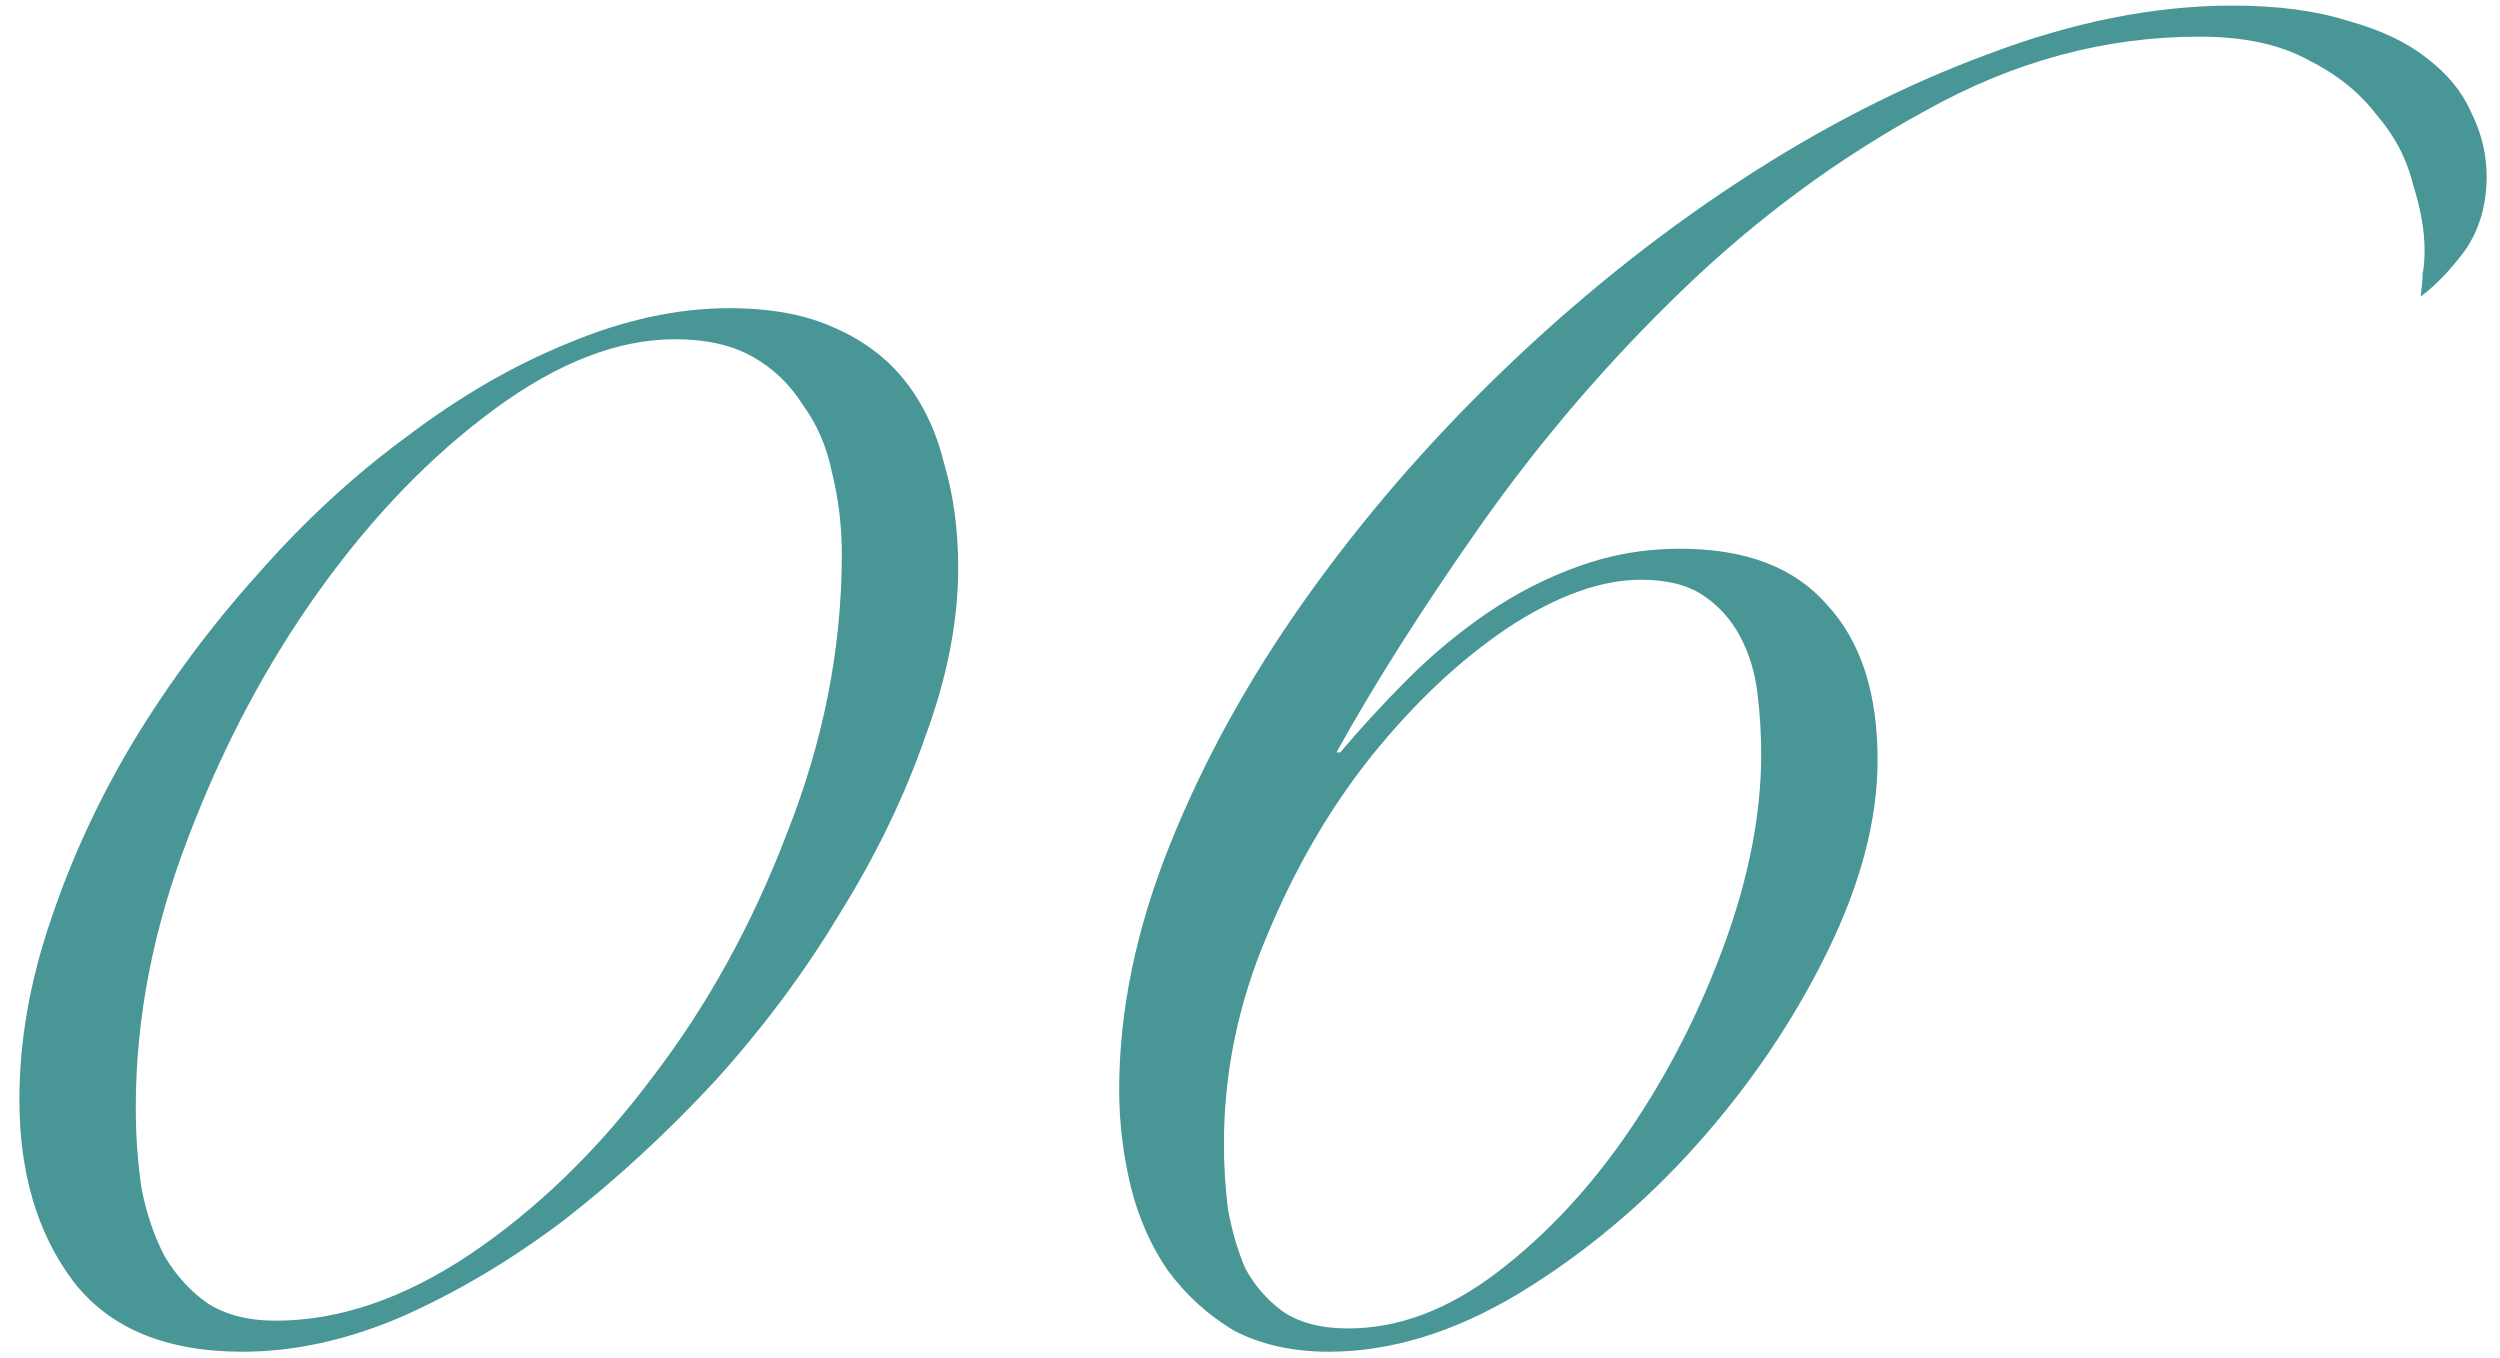 <?xml version="1.0" encoding="UTF-8"?> <svg xmlns="http://www.w3.org/2000/svg" width="116" height="63" viewBox="0 0 116 63" fill="none"><path d="M0.9 51.02C0.9 48.32 1.38 45.56 2.34 42.74C3.3 39.86 4.59 37.07 6.21 34.37C7.89 31.61 9.81 29.03 11.97 26.63C14.13 24.17 16.44 22.04 18.9 20.24C21.36 18.38 23.85 16.94 26.37 15.92C28.95 14.84 31.44 14.3 33.84 14.3C35.76 14.3 37.38 14.6 38.7 15.2C40.08 15.8 41.19 16.64 42.03 17.72C42.87 18.8 43.47 20.09 43.83 21.59C44.25 23.03 44.46 24.62 44.46 26.36C44.46 28.82 43.95 31.43 42.93 34.19C41.97 36.95 40.65 39.68 38.97 42.38C37.35 45.08 35.43 47.66 33.21 50.12C30.99 52.52 28.65 54.68 26.19 56.6C23.73 58.46 21.21 59.96 18.63 61.1C16.11 62.18 13.65 62.72 11.25 62.72C7.71 62.72 5.1 61.64 3.42 59.48C1.74 57.26 0.9 54.44 0.9 51.02ZM6.3 51.38C6.3 52.7 6.39 53.96 6.57 55.16C6.81 56.36 7.17 57.41 7.65 58.31C8.19 59.21 8.85 59.93 9.63 60.47C10.47 61.01 11.52 61.28 12.78 61.28C15.72 61.28 18.72 60.26 21.78 58.22C24.9 56.12 27.72 53.39 30.24 50.03C32.82 46.67 34.92 42.86 36.54 38.6C38.22 34.34 39.06 30.05 39.06 25.73C39.06 24.41 38.91 23.15 38.61 21.95C38.37 20.75 37.92 19.7 37.26 18.8C36.66 17.84 35.88 17.09 34.92 16.55C33.96 16.01 32.76 15.74 31.32 15.74C28.68 15.74 25.89 16.82 22.95 18.98C20.01 21.14 17.31 23.93 14.85 27.35C12.39 30.77 10.35 34.61 8.73 38.87C7.11 43.07 6.3 47.24 6.3 51.38ZM81.72 35C81.72 34.04 81.66 33.08 81.54 32.12C81.42 31.16 81.15 30.29 80.73 29.51C80.31 28.73 79.74 28.1 79.02 27.62C78.3 27.14 77.34 26.9 76.14 26.9C74.28 26.9 72.21 27.65 69.93 29.15C67.71 30.65 65.61 32.63 63.63 35.09C61.71 37.49 60.09 40.28 58.77 43.46C57.45 46.58 56.79 49.79 56.79 53.09C56.79 54.05 56.85 55.04 56.97 56.06C57.15 57.08 57.42 58.01 57.78 58.85C58.2 59.63 58.77 60.29 59.49 60.83C60.27 61.37 61.29 61.64 62.55 61.64C64.89 61.64 67.2 60.77 69.48 59.03C71.76 57.29 73.8 55.1 75.6 52.46C77.4 49.82 78.87 46.94 80.01 43.82C81.15 40.7 81.72 37.76 81.72 35ZM62.19 34.91C63.15 33.77 64.2 32.63 65.34 31.49C66.48 30.35 67.71 29.33 69.03 28.43C70.35 27.53 71.76 26.81 73.26 26.27C74.76 25.73 76.32 25.46 77.94 25.46C81 25.46 83.28 26.33 84.78 28.07C86.34 29.75 87.12 32.15 87.12 35.27C87.12 38.03 86.34 41 84.78 44.18C83.22 47.36 81.21 50.33 78.75 53.09C76.29 55.85 73.53 58.16 70.47 60.02C67.47 61.82 64.53 62.72 61.65 62.72C59.97 62.72 58.5 62.39 57.24 61.73C56.04 61.01 55.02 60.08 54.18 58.94C53.4 57.8 52.83 56.51 52.47 55.07C52.11 53.57 51.93 52.07 51.93 50.57C51.93 46.91 52.71 43.13 54.27 39.23C55.83 35.33 57.93 31.52 60.57 27.8C63.21 24.08 66.24 20.57 69.66 17.27C73.14 13.91 76.8 10.97 80.64 8.45C84.48 5.93 88.35 3.95 92.25 2.51C96.21 1.01 99.99 0.26 103.59 0.26C105.69 0.26 107.49 0.5 108.99 0.98C110.49 1.4 111.69 1.97 112.59 2.69C113.55 3.41 114.24 4.25 114.66 5.21C115.14 6.17 115.38 7.16 115.38 8.18C115.38 9.5 115.05 10.64 114.39 11.6C113.73 12.5 113.04 13.22 112.32 13.76C112.38 13.28 112.41 12.92 112.41 12.68C112.47 12.44 112.5 12.08 112.5 11.6C112.5 10.7 112.32 9.68 111.96 8.54C111.66 7.34 111.09 6.26 110.25 5.3C109.47 4.28 108.42 3.44 107.1 2.78C105.78 2.06 104.1 1.7 102.06 1.7C97.68 1.7 93.45 2.84 89.37 5.12C85.29 7.34 81.51 10.13 78.03 13.49C74.61 16.79 71.52 20.39 68.76 24.29C66.06 28.13 63.81 31.67 62.01 34.91H62.19Z" fill="#489696"></path></svg> 